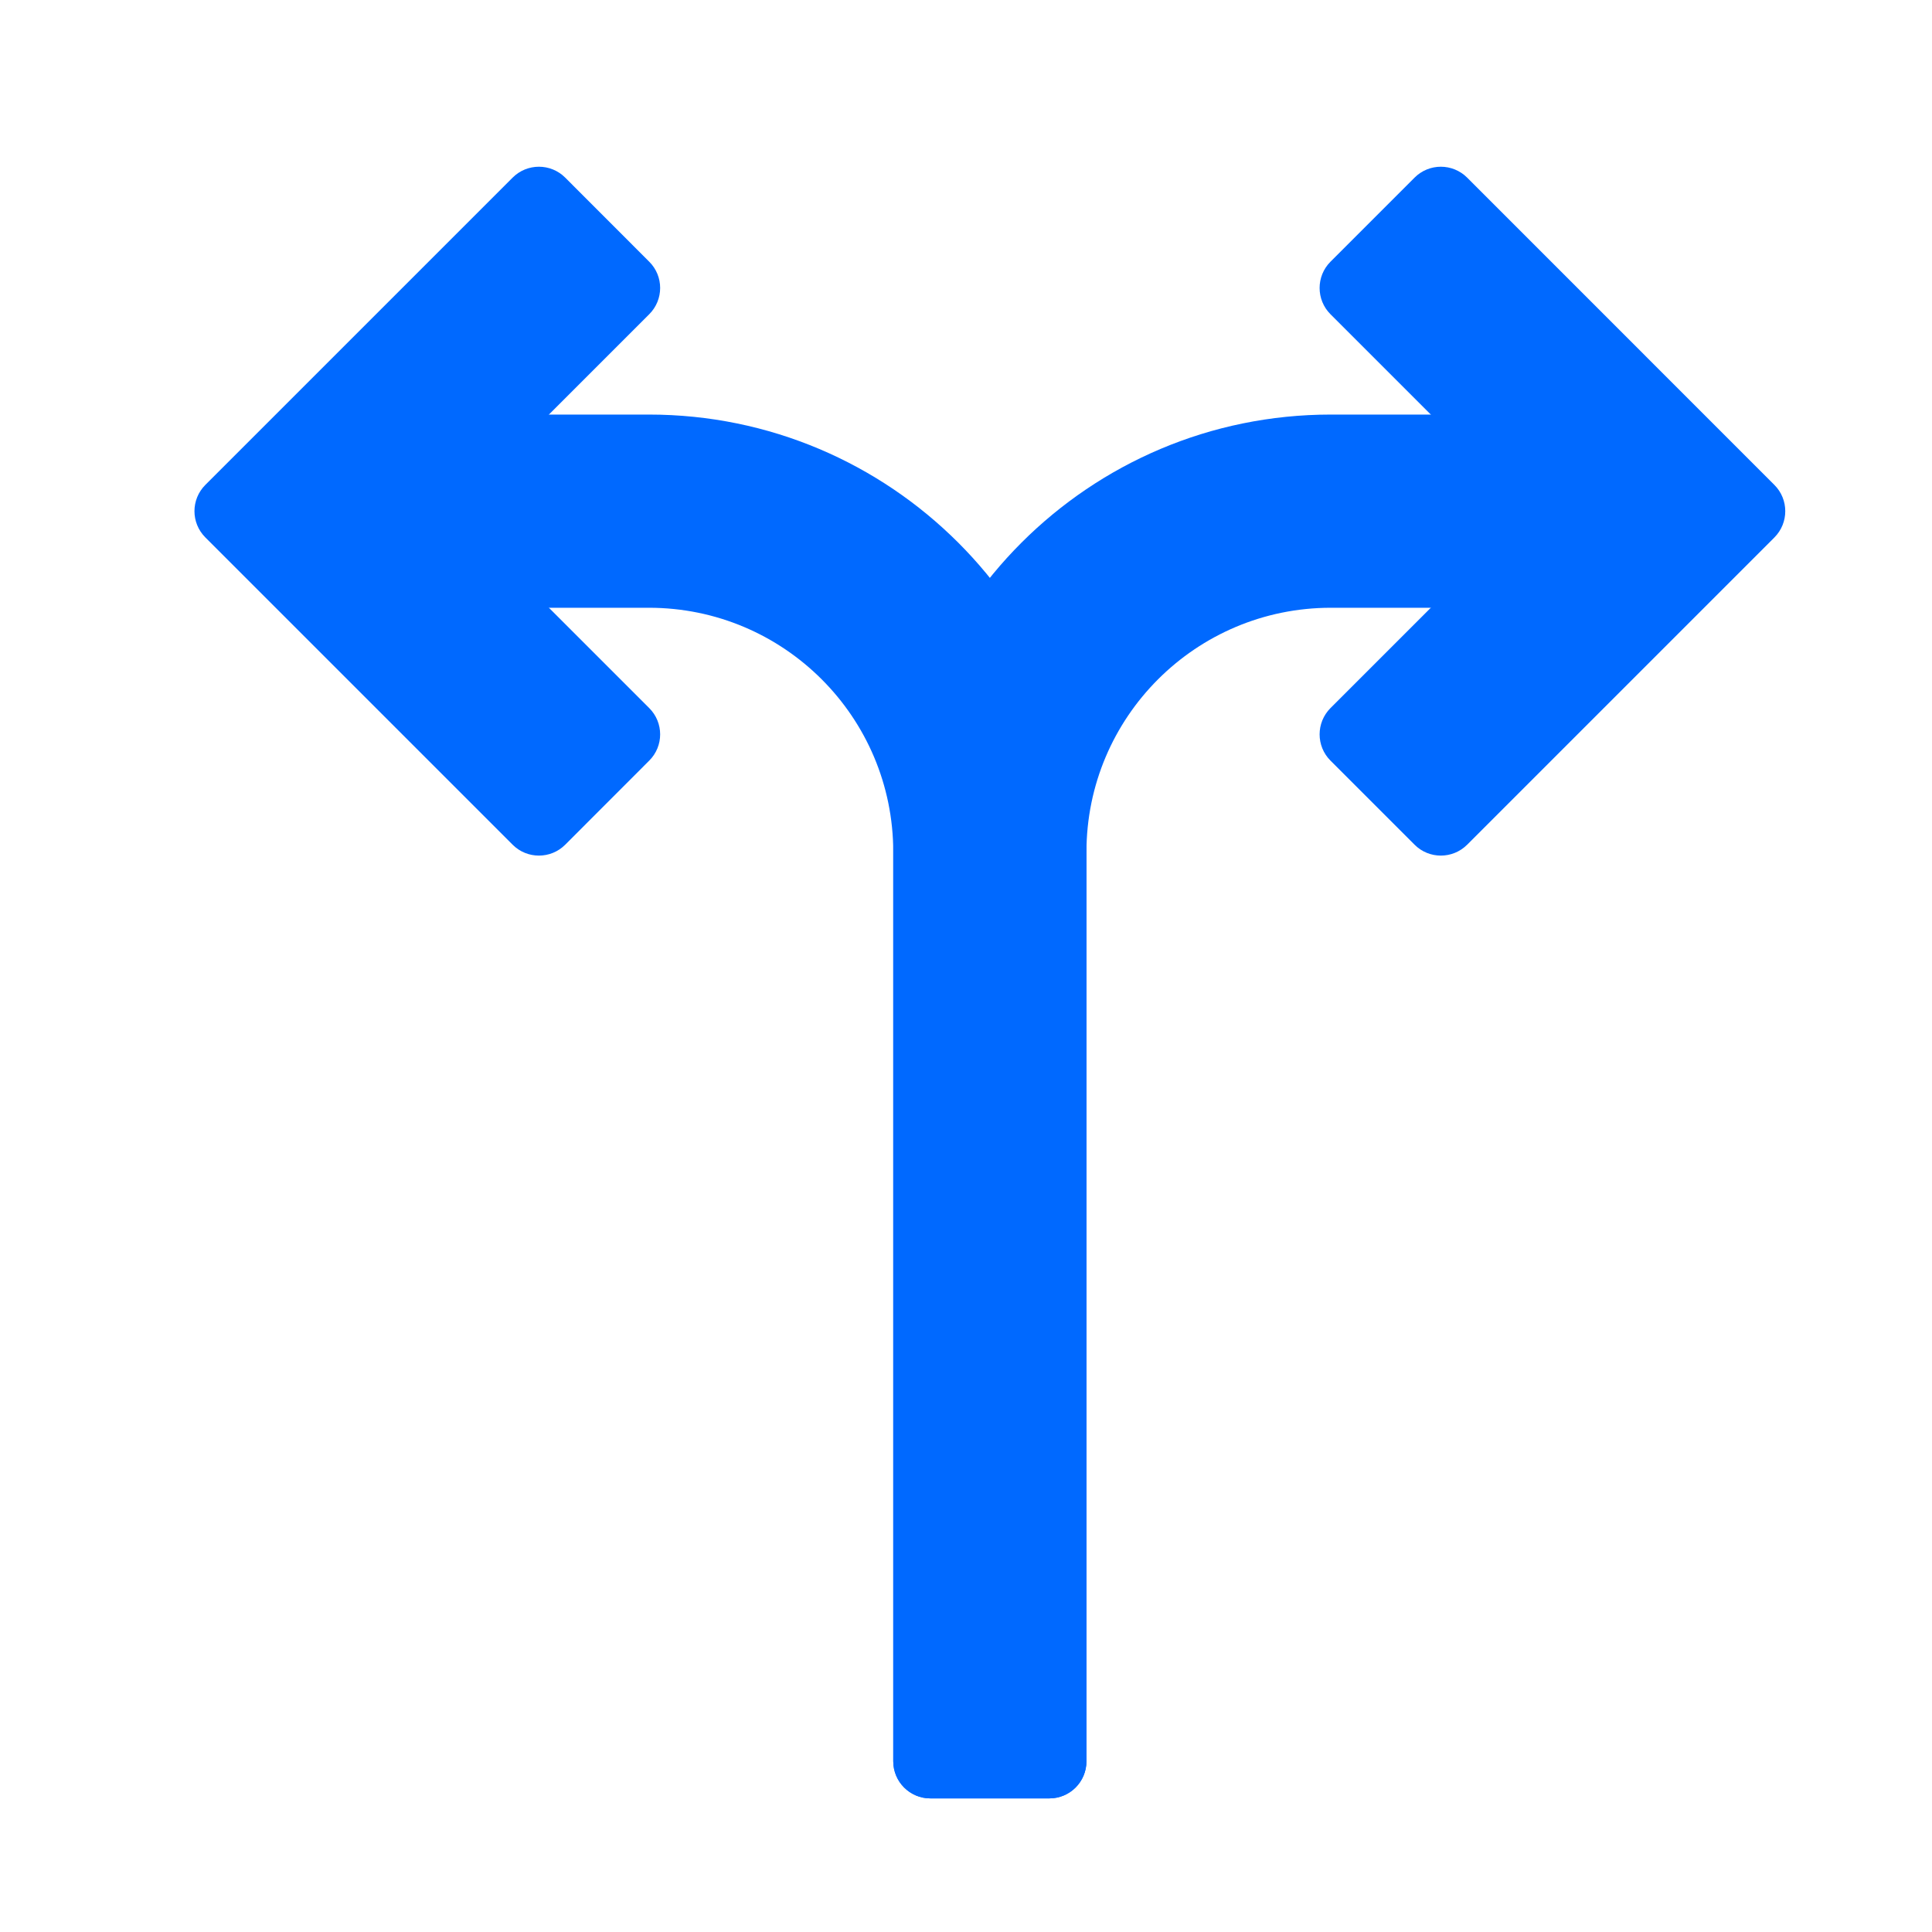 <svg width="26" height="26" viewBox="0 0 26 26" fill="none" xmlns="http://www.w3.org/2000/svg">
<path fill-rule="evenodd" clip-rule="evenodd" d="M20.555 6.879L17.905 4.229C17.71 4.034 17.71 3.717 17.905 3.522L19.037 2.39C19.232 2.195 19.548 2.195 19.744 2.39L23.879 6.526C24.074 6.721 24.074 7.037 23.879 7.233L19.744 11.368C19.548 11.563 19.232 11.563 19.037 11.368L17.905 10.236C17.71 10.041 17.71 9.725 17.905 9.529L20.555 6.879Z" fill="#0069FF"/>
<path fill-rule="evenodd" clip-rule="evenodd" d="M12.021 11.467C12.021 8.215 14.658 5.579 17.91 5.579H21.667V8.179H17.91C16.094 8.179 14.621 9.651 14.621 11.467V23.702C14.621 23.979 14.398 24.202 14.121 24.202H12.521C12.245 24.202 12.021 23.979 12.021 23.702V11.467Z" fill="#0069FF"/>
<path fill-rule="evenodd" clip-rule="evenodd" d="M6.087 6.879L8.737 4.229C8.933 4.033 8.933 3.717 8.737 3.522L7.606 2.39C7.411 2.195 7.094 2.195 6.899 2.39L2.764 6.525C2.568 6.721 2.568 7.037 2.764 7.233L6.899 11.368C7.094 11.563 7.411 11.563 7.606 11.368L8.737 10.236C8.933 10.041 8.933 9.725 8.737 9.529L6.087 6.879Z" fill="#0069FF"/>
<path fill-rule="evenodd" clip-rule="evenodd" d="M14.621 11.467C14.621 8.215 11.985 5.579 8.733 5.579H4.976V8.179H8.733C10.549 8.179 12.021 9.651 12.021 11.467V23.702C12.021 23.978 12.245 24.202 12.521 24.202H14.121C14.398 24.202 14.621 23.978 14.621 23.702V11.467Z" fill="#0069FF"/>
</svg>
